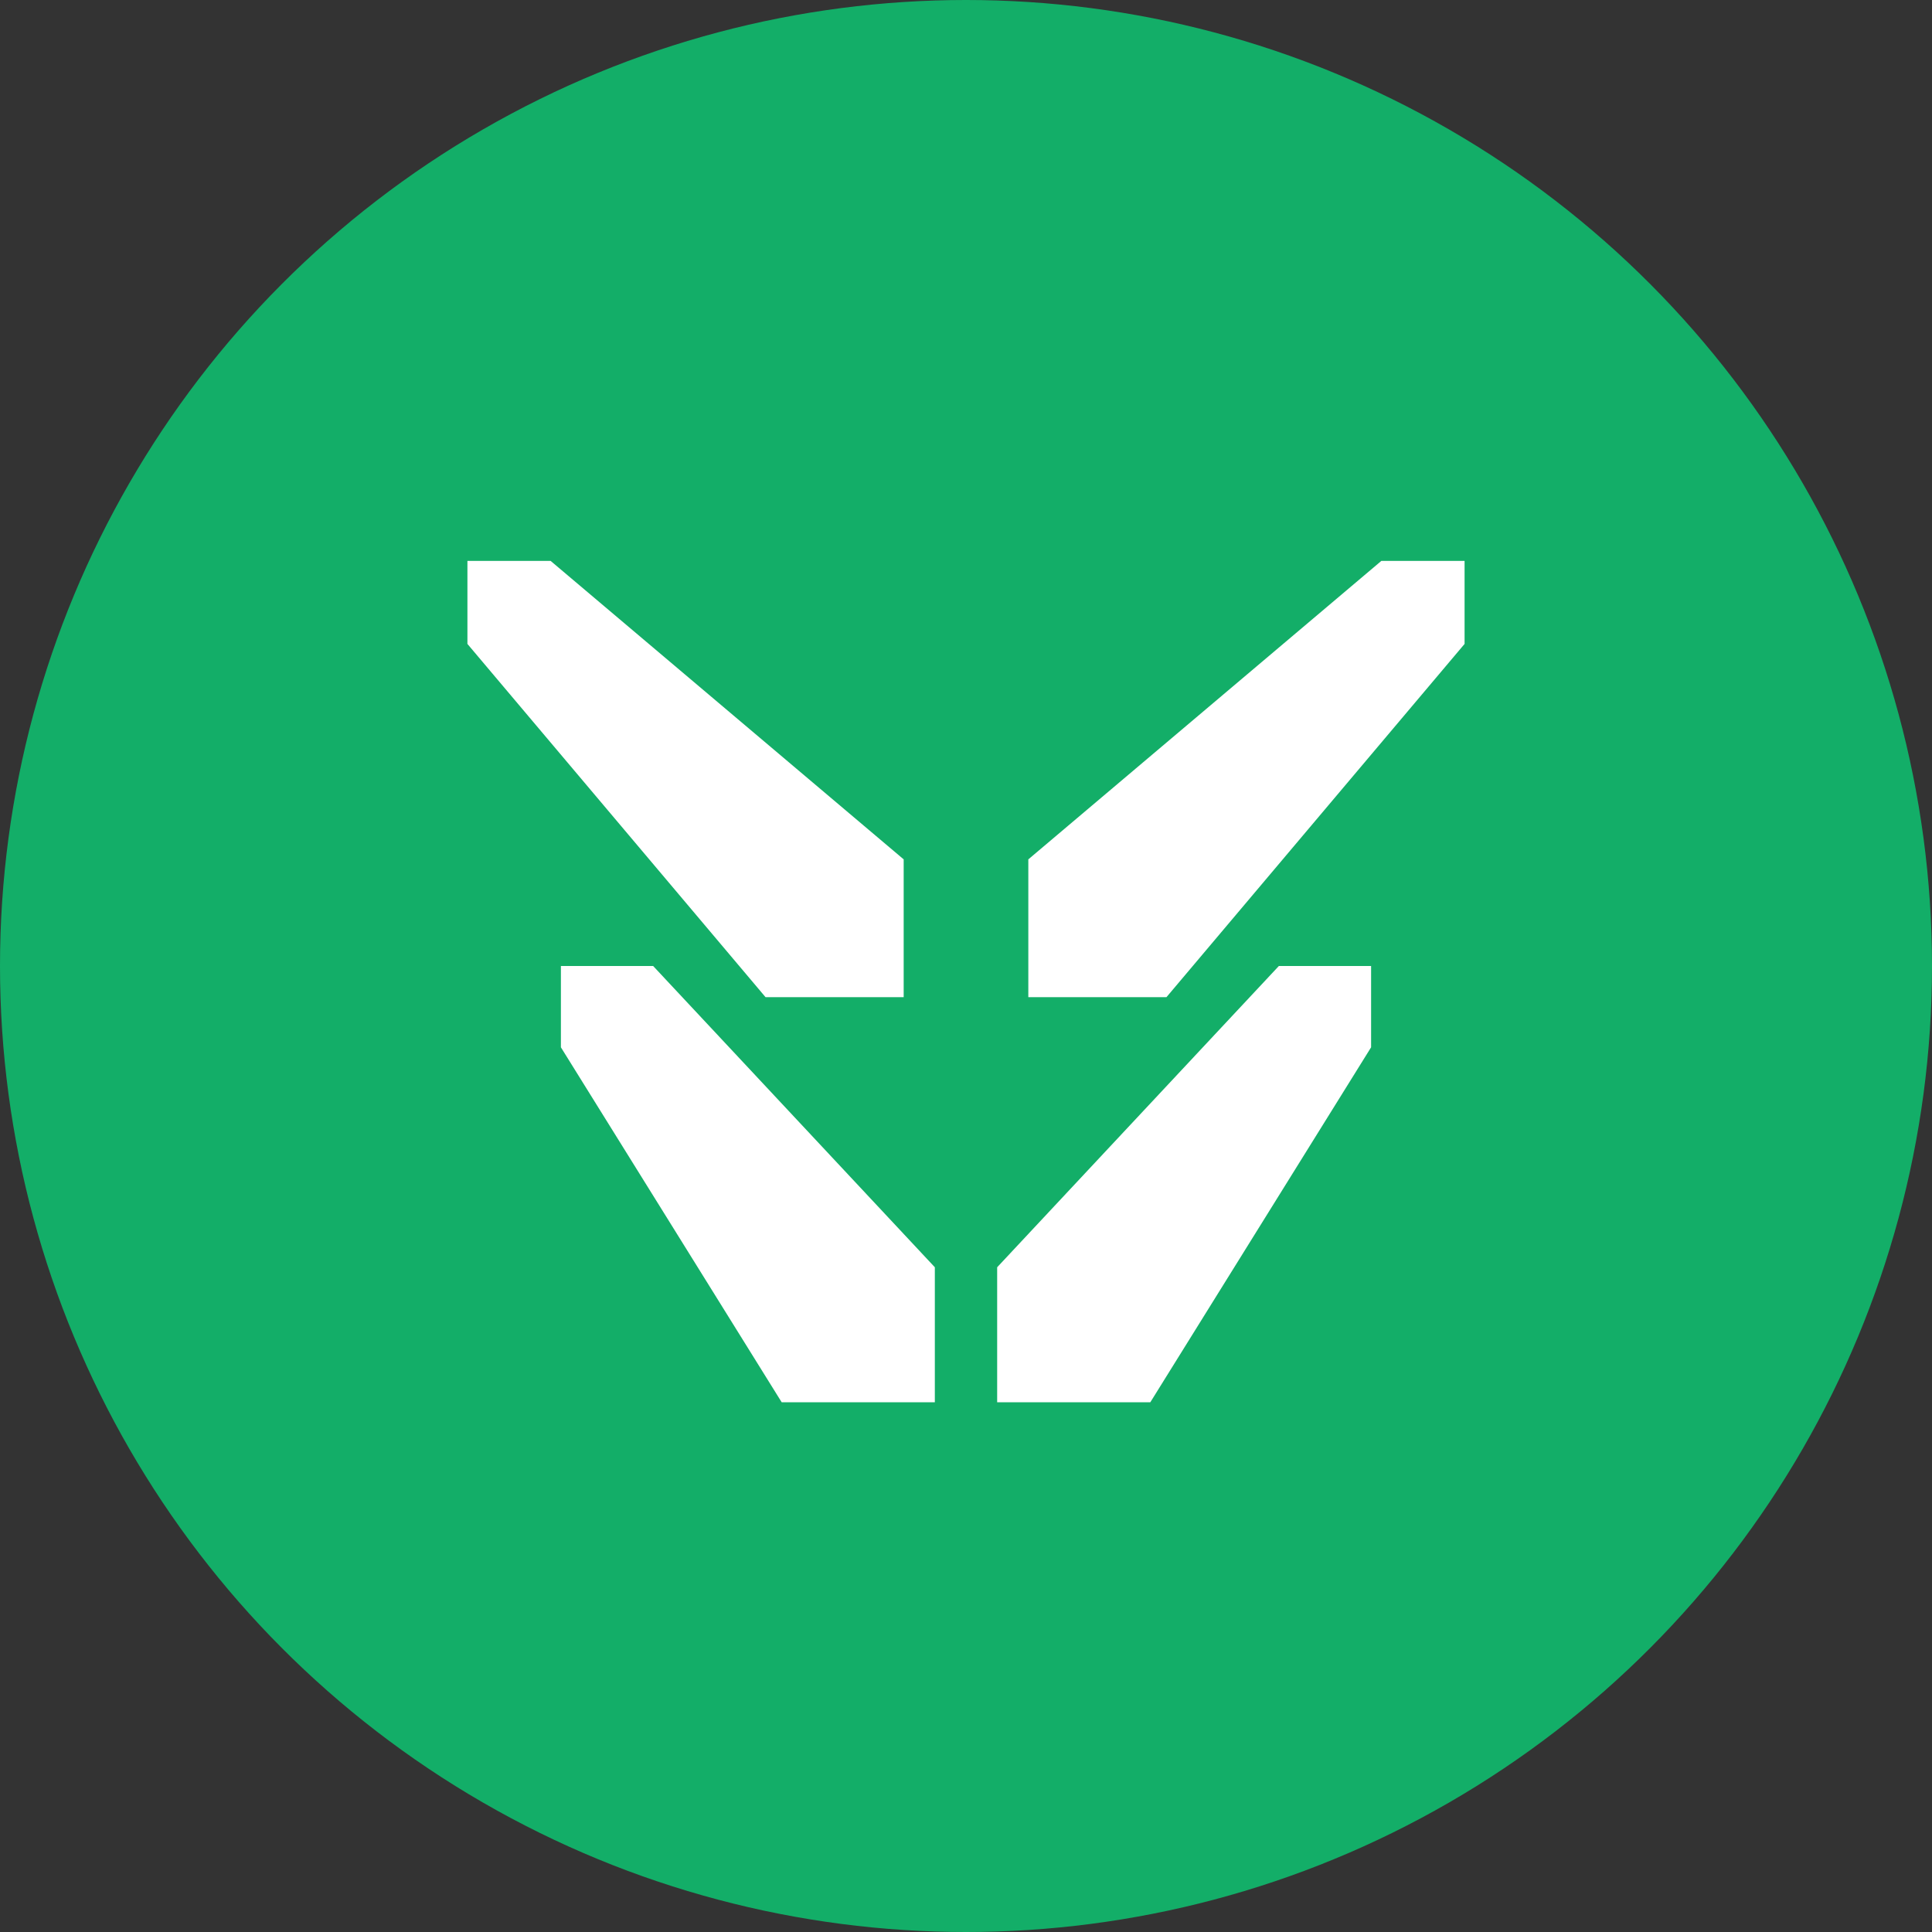 <?xml version="1.0" encoding="UTF-8"?>
<svg width="62px" height="62px" viewBox="0 0 62 62" version="1.1" xmlns="http://www.w3.org/2000/svg" xmlns:xlink="http://www.w3.org/1999/xlink">
    <rect x="0" y="0" width="62" height="62" fill="#333333" stroke="none"/>
    <g id="05-工控机" stroke="none" stroke-width="1" fill="none" fill-rule="evenodd">
        <g id="报工记录" transform="translate(-38, -14)">
            <g id="侧边" transform="translate(0, 14)">
                <g id="logo" transform="translate(38, 0)">
                    <circle id="椭圆形" fill="#13AE68" cx="31" cy="31" r="31"></circle>
                    <g id="编组-15" transform="translate(15, 18)" fill="#FFFFFF">
                        <polygon id="Fill-1" points="0 0 0 2.664 9.567 14 14 14 14 9.578 2.67 0"></polygon>
                        <polygon id="Fill-2" points="3 13 3 15.609 10.085 27 15 27 15 22.668 5.96 13"></polygon>
                        <polygon id="Fill-3" points="18 9.578 18 14 22.433 14 32 2.664 32 0 29.329 0"></polygon>
                        <polygon id="Fill-4" points="26.04 13 17 22.668 17 27 21.915 27 29 15.609 29 13"></polygon>
                    </g>
                </g>
            </g>
        </g>
    </g>
</svg>